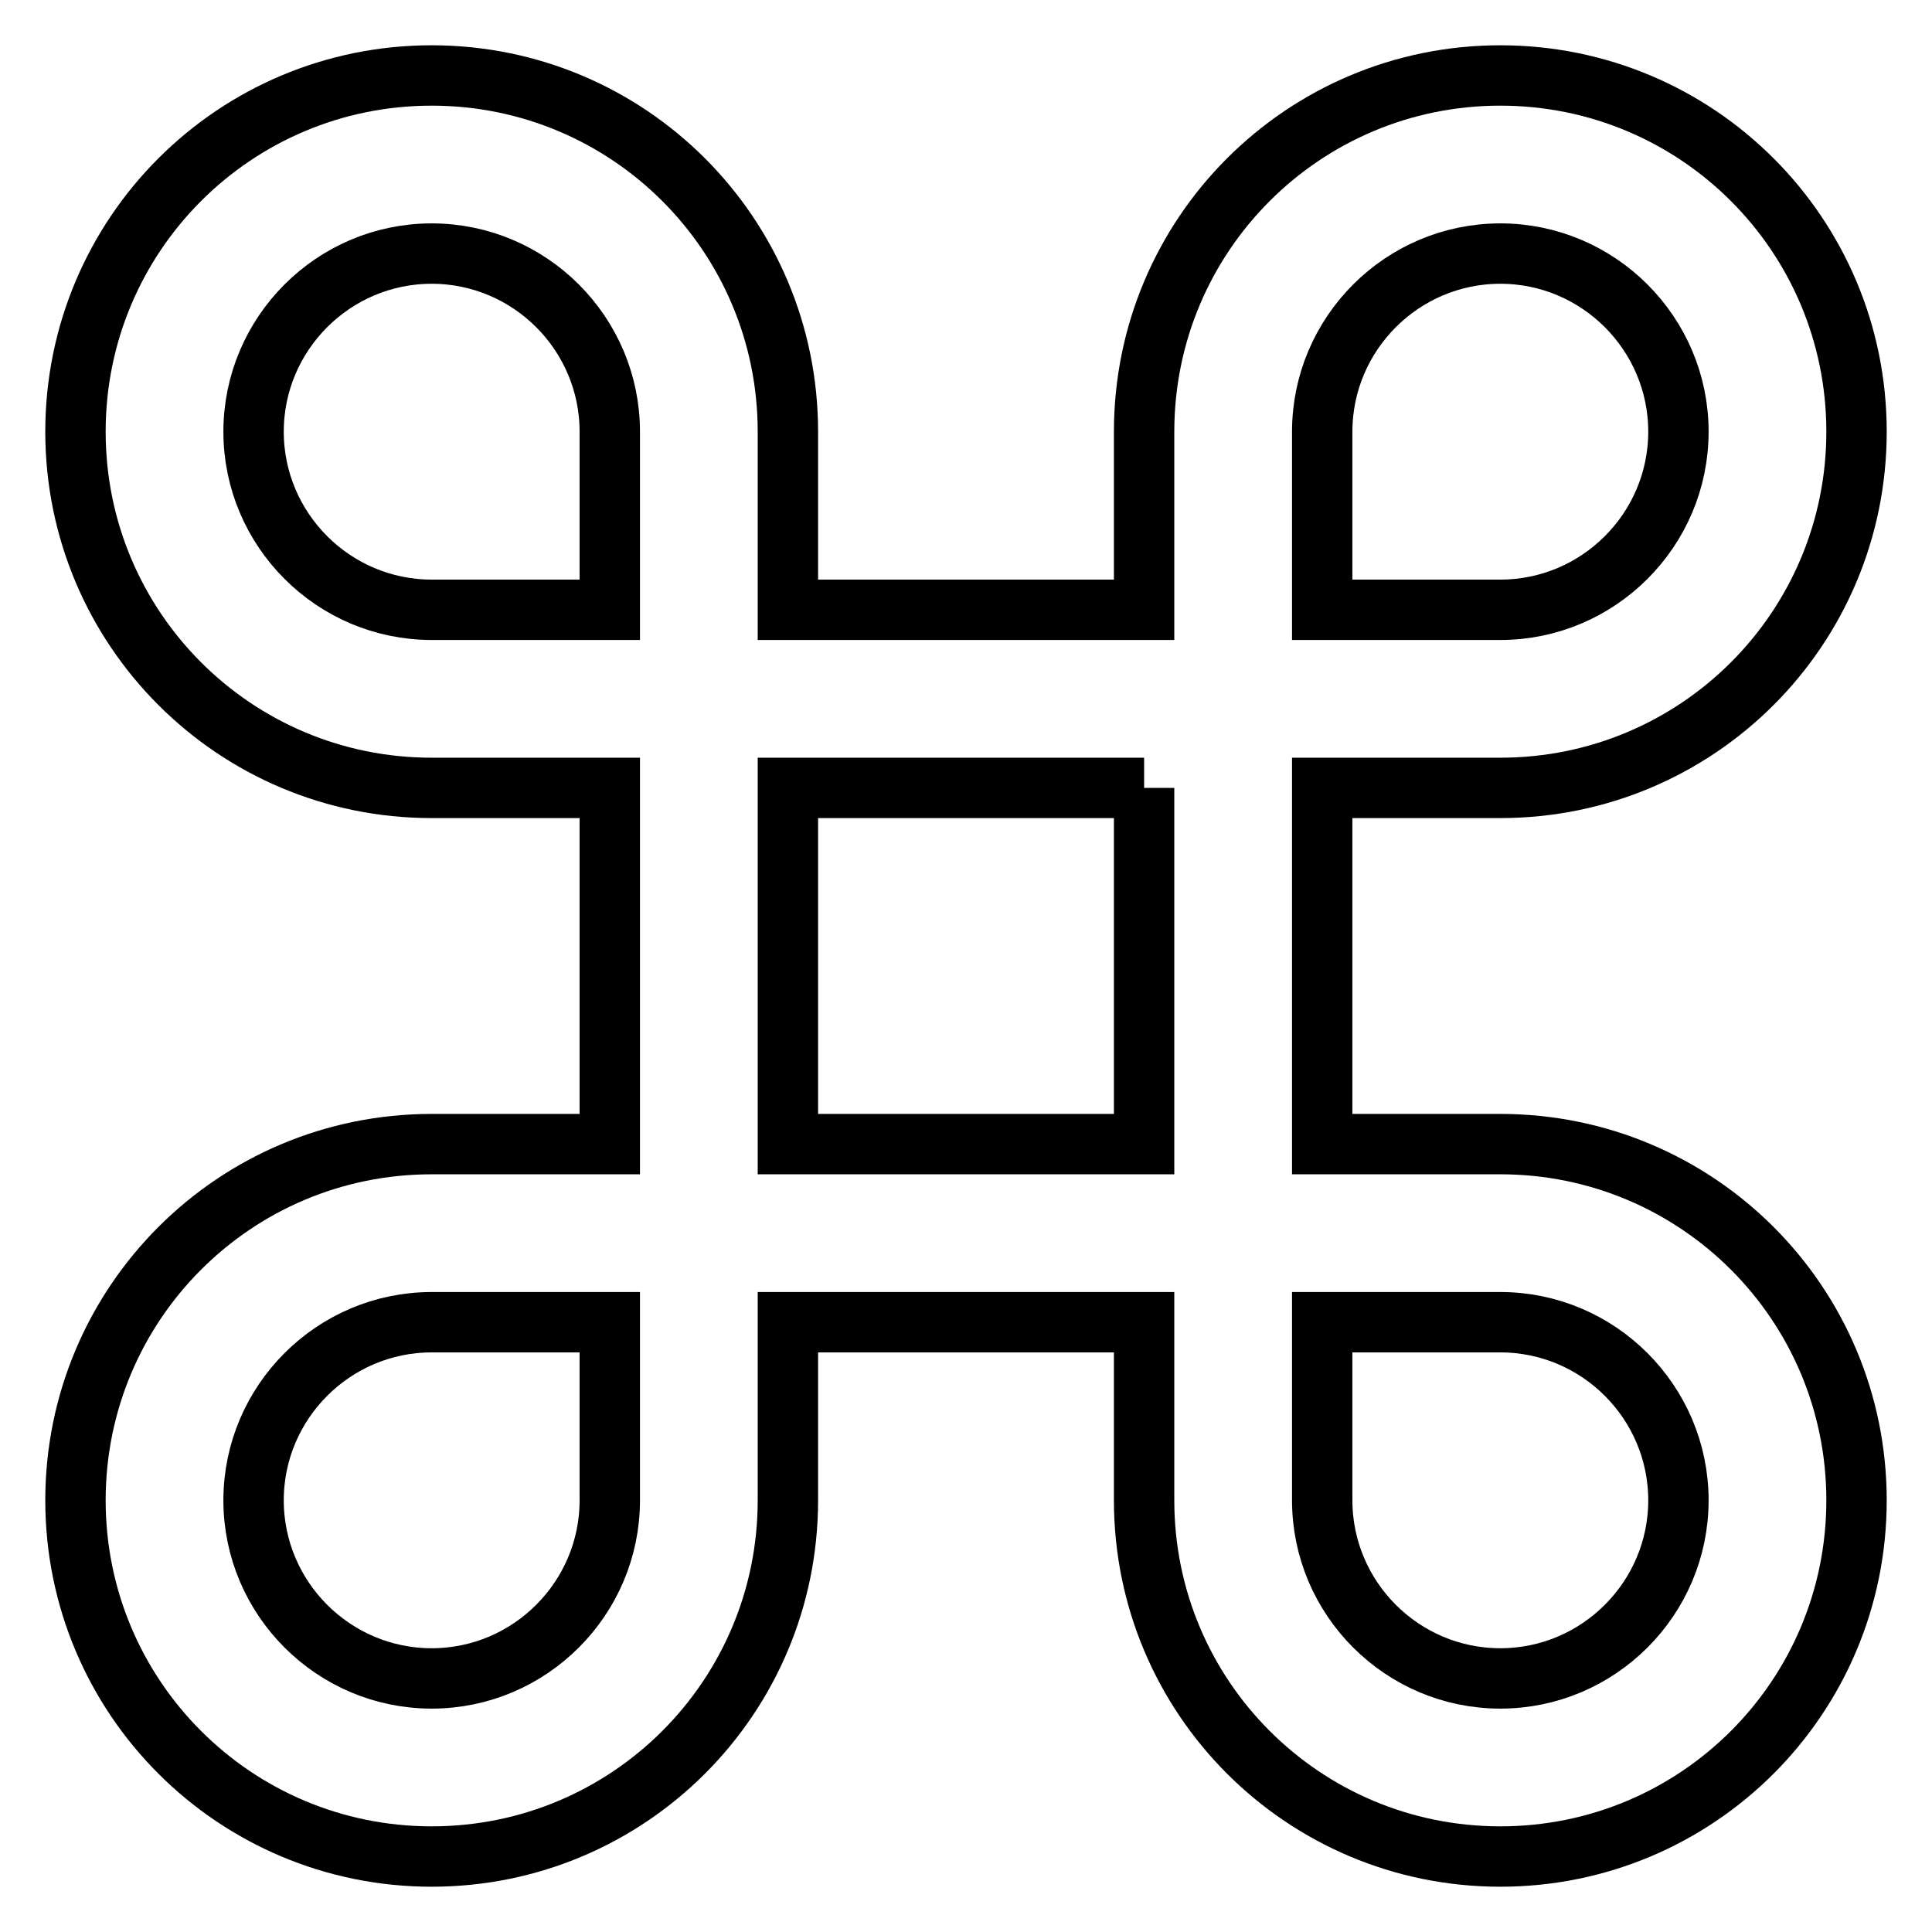 <?xml version="1.0" encoding="utf-8"?>
<!-- Svg Vector Icons : http://www.onlinewebfonts.com/icon -->
<!DOCTYPE svg PUBLIC "-//W3C//DTD SVG 1.1//EN" "http://www.w3.org/Graphics/SVG/1.1/DTD/svg11.dtd">
<svg version="1.1" xmlns="http://www.w3.org/2000/svg" xmlns:xlink="http://www.w3.org/1999/xlink" x="0px" y="0px" viewBox="0 0 256 256" enable-background="new 0 0 256 256" xml:space="preserve">
<g> <path stroke-width="8" fill-opacity="0" stroke="#000000"  d="M57.2,10c26.1,0,47.2,21.1,47.2,47.2l0,0v23.6h47.2V57.2c0-26.1,21.1-47.2,47.2-47.2l0,0 c26.1,0,47.2,21.1,47.2,47.2l0,0c0,26.1-21.1,47.2-47.2,47.2l0,0h-23.6v47.2h23.6c26.1,0,47.2,21.1,47.2,47.2l0,0 c0,26.1-21.1,47.2-47.2,47.2l0,0c-26.1,0-47.2-21.1-47.2-47.2l0,0v-23.6h-47.2v23.6c0,26.1-21.1,47.2-47.2,47.2l0,0 C31.1,246,10,224.9,10,198.8l0,0c0-26.1,21.1-47.2,47.2-47.2l0,0h23.6v-47.2H57.2C31.1,104.4,10,83.3,10,57.2l0,0 C10,31.1,31.1,10,57.2,10 M175.2,198.8c0,13,10.6,23.6,23.6,23.6c13,0,23.6-10.6,23.6-23.6c0-13-10.6-23.6-23.6-23.6h-23.6V198.8  M151.6,104.4h-47.2v47.2h47.2V104.4 M57.2,175.2c-13,0-23.6,10.6-23.6,23.6c0,13,10.6,23.6,23.6,23.6c13,0,23.6-10.6,23.6-23.6 v-23.6H57.2 M80.8,57.2c0-13-10.6-23.6-23.6-23.6l0,0c-13,0-23.6,10.6-23.6,23.6l0,0c0,13,10.6,23.6,23.6,23.6l0,0h23.6V57.2  M198.8,80.8c13,0,23.6-10.6,23.6-23.6c0-13-10.6-23.6-23.6-23.6c-13,0-23.6,10.6-23.6,23.6v23.6H198.8z"/></g>
</svg>